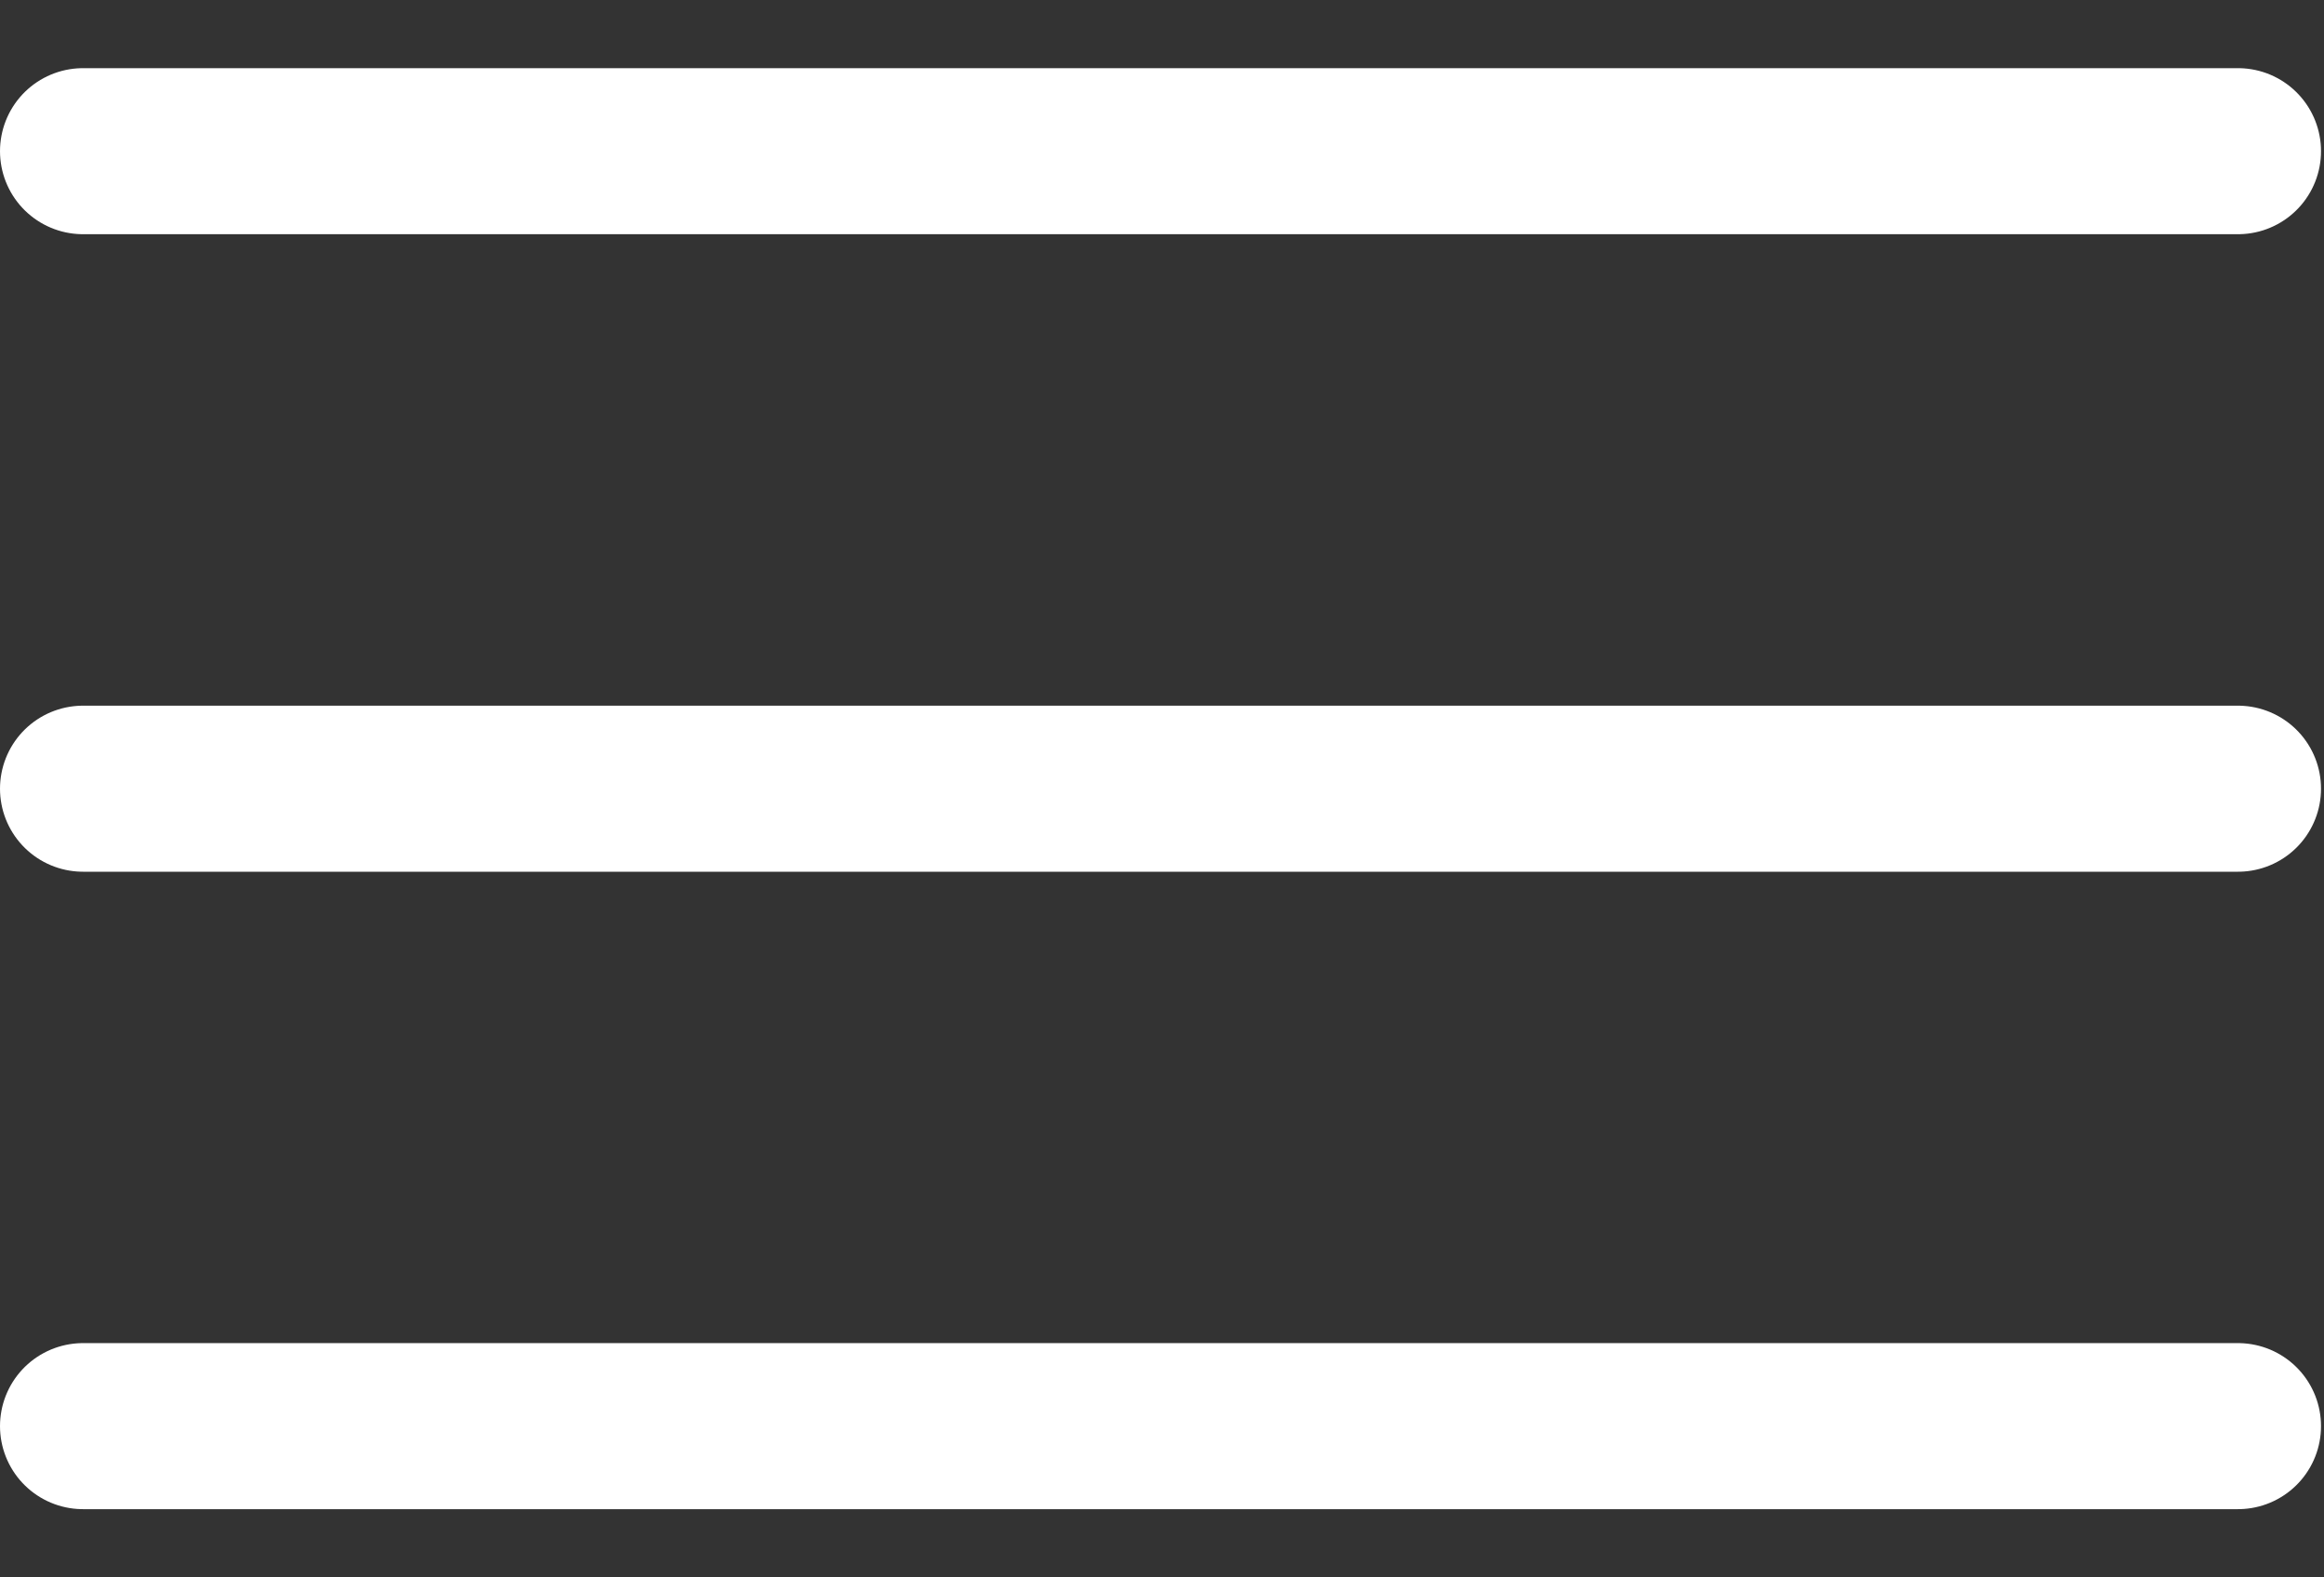 <svg width="28" height="19" viewBox="0 0 28 19" fill="none" xmlns="http://www.w3.org/2000/svg">
<rect x="0" y="0" width="28" height="19" fill="#333333" stroke="none"/>
<path d="M1 1.821H26.964" stroke="white" stroke-width="2" stroke-linecap="round" stroke-linejoin="round"/>
<path d="M1 9.5H26.964" stroke="white" stroke-width="2" stroke-linecap="round" stroke-linejoin="round"/>
<path d="M1 17.178H26.964" stroke="white" stroke-width="2" stroke-linecap="round" stroke-linejoin="round"/>
</svg>
